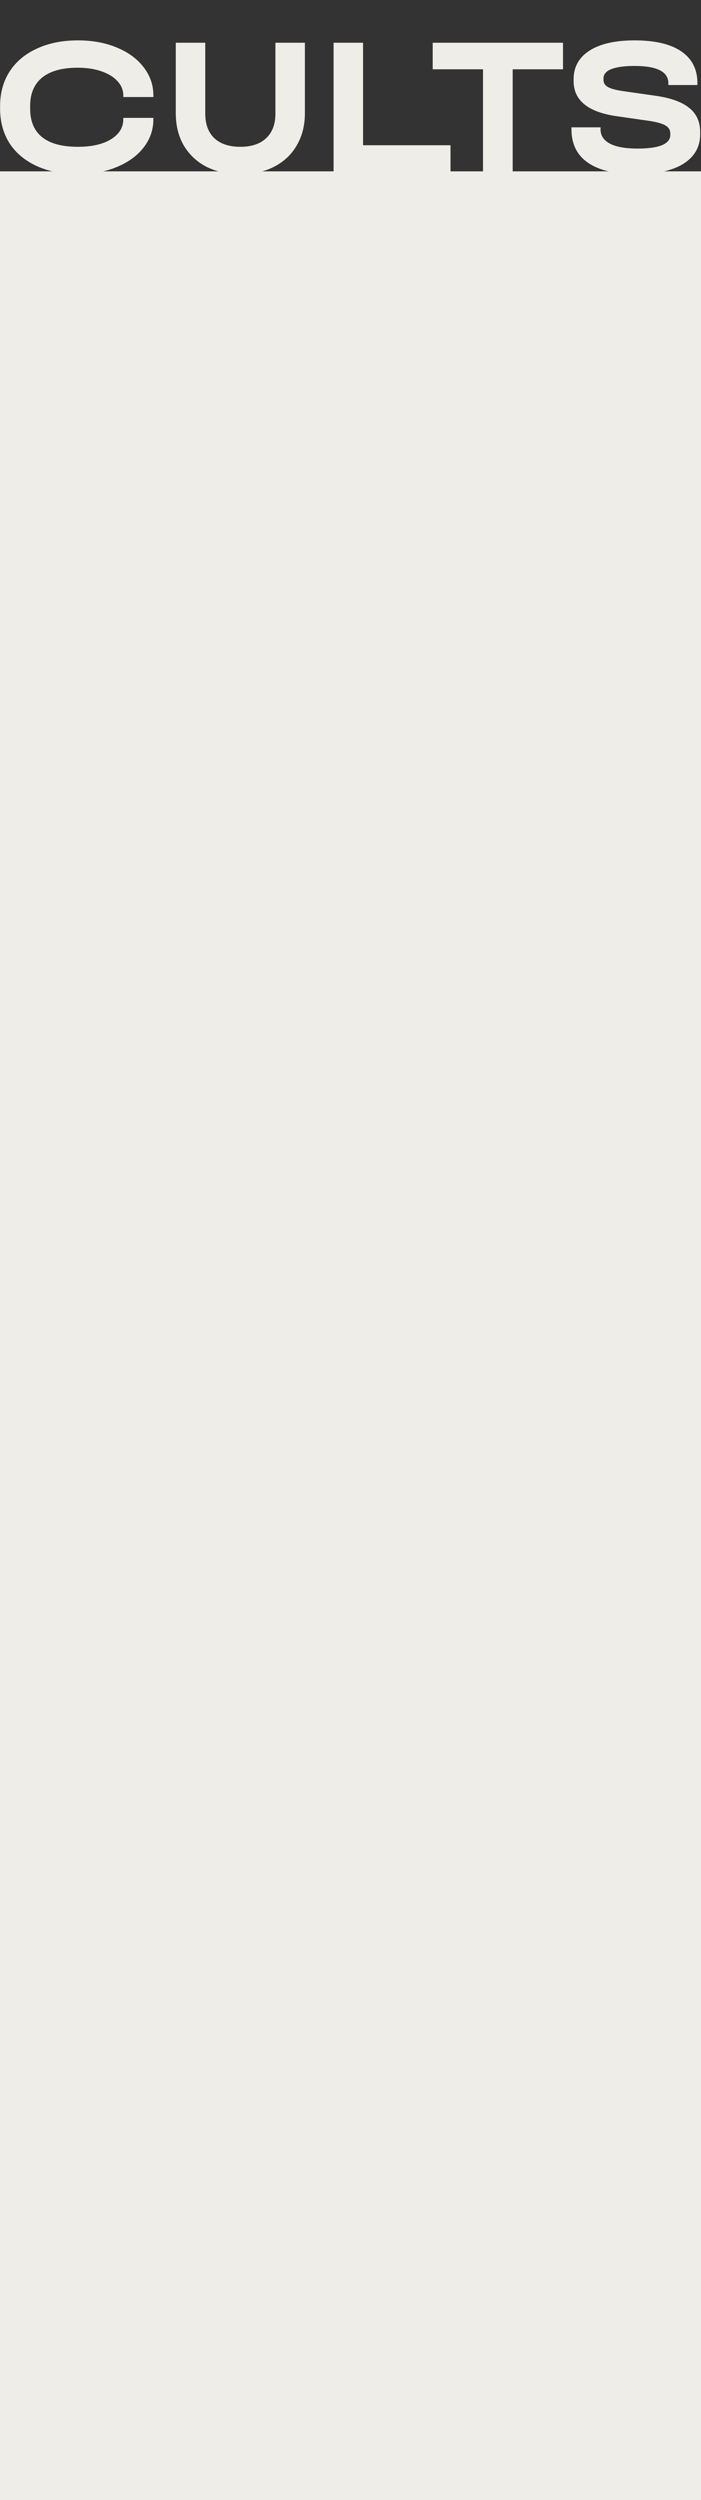 <?xml version="1.0" encoding="UTF-8"?> <svg xmlns="http://www.w3.org/2000/svg" width="1200" height="4275" viewBox="0 0 1200 4275" fill="none"><rect x="0" y="0" width="1200" height="4275" fill="#333333" stroke="none"/> <rect y="293" width="1200" height="3982" fill="#EFEDE8"></rect> <path d="M133.367 297.795C106.678 297.795 83.242 293.197 63.057 284.002C42.872 274.807 27.285 261.799 16.296 244.978C5.53 227.933 0.148 208.085 0.148 185.433V181.733C0.148 159.081 5.53 139.345 16.296 122.524C27.285 105.479 42.872 92.359 63.057 83.164C83.242 73.745 106.678 69.035 133.367 69.035C158.037 69.035 180.128 73.072 199.64 81.145C219.376 89.219 234.739 100.433 245.728 114.787C256.942 129.14 262.549 145.288 262.549 163.23V165.921H211.078V163.23C211.078 154.035 207.714 145.849 200.986 138.672C194.482 131.495 185.286 125.888 173.4 121.851C161.738 117.814 148.281 115.796 133.03 115.796C106.342 115.796 86.045 121.403 72.14 132.617C58.459 143.83 51.619 159.978 51.619 181.06V186.106C51.619 207.412 58.459 223.56 72.14 234.549C85.821 245.539 106.23 251.034 133.367 251.034C156.916 251.034 175.755 246.772 189.884 238.25C204.013 229.503 211.078 218.065 211.078 203.936V201.581H262.549V203.936C262.549 221.878 256.942 238.026 245.728 252.379C234.739 266.508 219.376 277.61 199.64 285.684C180.128 293.758 158.037 297.795 133.367 297.795ZM411.251 297.795C389.272 297.795 369.872 293.534 353.052 285.011C336.455 276.264 323.56 264.041 314.364 248.342C305.393 232.643 300.908 214.365 300.908 193.507V73.072H351.37V194.18C351.37 212.346 356.528 226.363 366.845 236.231C377.385 246.099 392.188 251.034 411.251 251.034C430.539 251.034 445.341 246.099 455.657 236.231C466.198 226.363 471.469 212.346 471.469 194.18V73.072H521.93V193.507C521.93 214.365 517.333 232.643 508.138 248.342C499.167 264.041 486.271 276.264 469.45 285.011C452.854 293.534 433.454 297.795 411.251 297.795ZM621.498 73.072V248.342H771.201V293.758H571.036V73.072H621.498ZM740.708 118.487V73.072H963.75V118.487H877.628V293.758H826.83V118.487H740.708ZM1089.27 297.795C1052.94 297.795 1025.35 291.291 1006.51 278.283C987.672 265.275 978.252 246.212 978.252 221.093V217.729H1028.04V221.093C1028.04 231.858 1033.42 240.044 1044.19 245.651C1054.95 251.258 1070.65 254.061 1091.29 254.061C1109.68 254.061 1123.58 252.155 1133 248.342C1142.65 244.305 1147.47 238.474 1147.47 230.849V228.494C1147.47 222.438 1144.78 217.841 1139.39 214.701C1134.01 211.337 1124.48 208.646 1110.8 206.627L1054.62 198.553C1006.17 191.376 981.953 171.416 981.953 138.672V135.308C981.953 114.45 991.036 98.19 1009.2 86.528C1027.59 74.866 1053.27 69.035 1086.24 69.035C1121.23 69.035 1147.92 75.314 1166.31 87.874C1184.7 100.433 1193.89 118.599 1193.89 142.372V145.4H1144.1V142.372C1144.1 122.636 1124.82 112.768 1086.24 112.768C1068.97 112.768 1055.74 114.562 1046.54 118.151C1037.57 121.739 1033.09 127.01 1033.09 133.962V136.653C1033.09 141.812 1035.55 145.849 1040.49 148.764C1045.65 151.68 1054.39 154.035 1066.73 155.829L1123.25 163.903C1149.04 167.716 1167.99 174.668 1180.1 184.76C1192.43 194.628 1198.6 208.421 1198.6 226.139V229.503C1198.6 251.034 1189.07 267.854 1170.01 279.965C1150.94 291.851 1124.03 297.795 1089.27 297.795Z" fill="#EFEDE8"></path> </svg> 